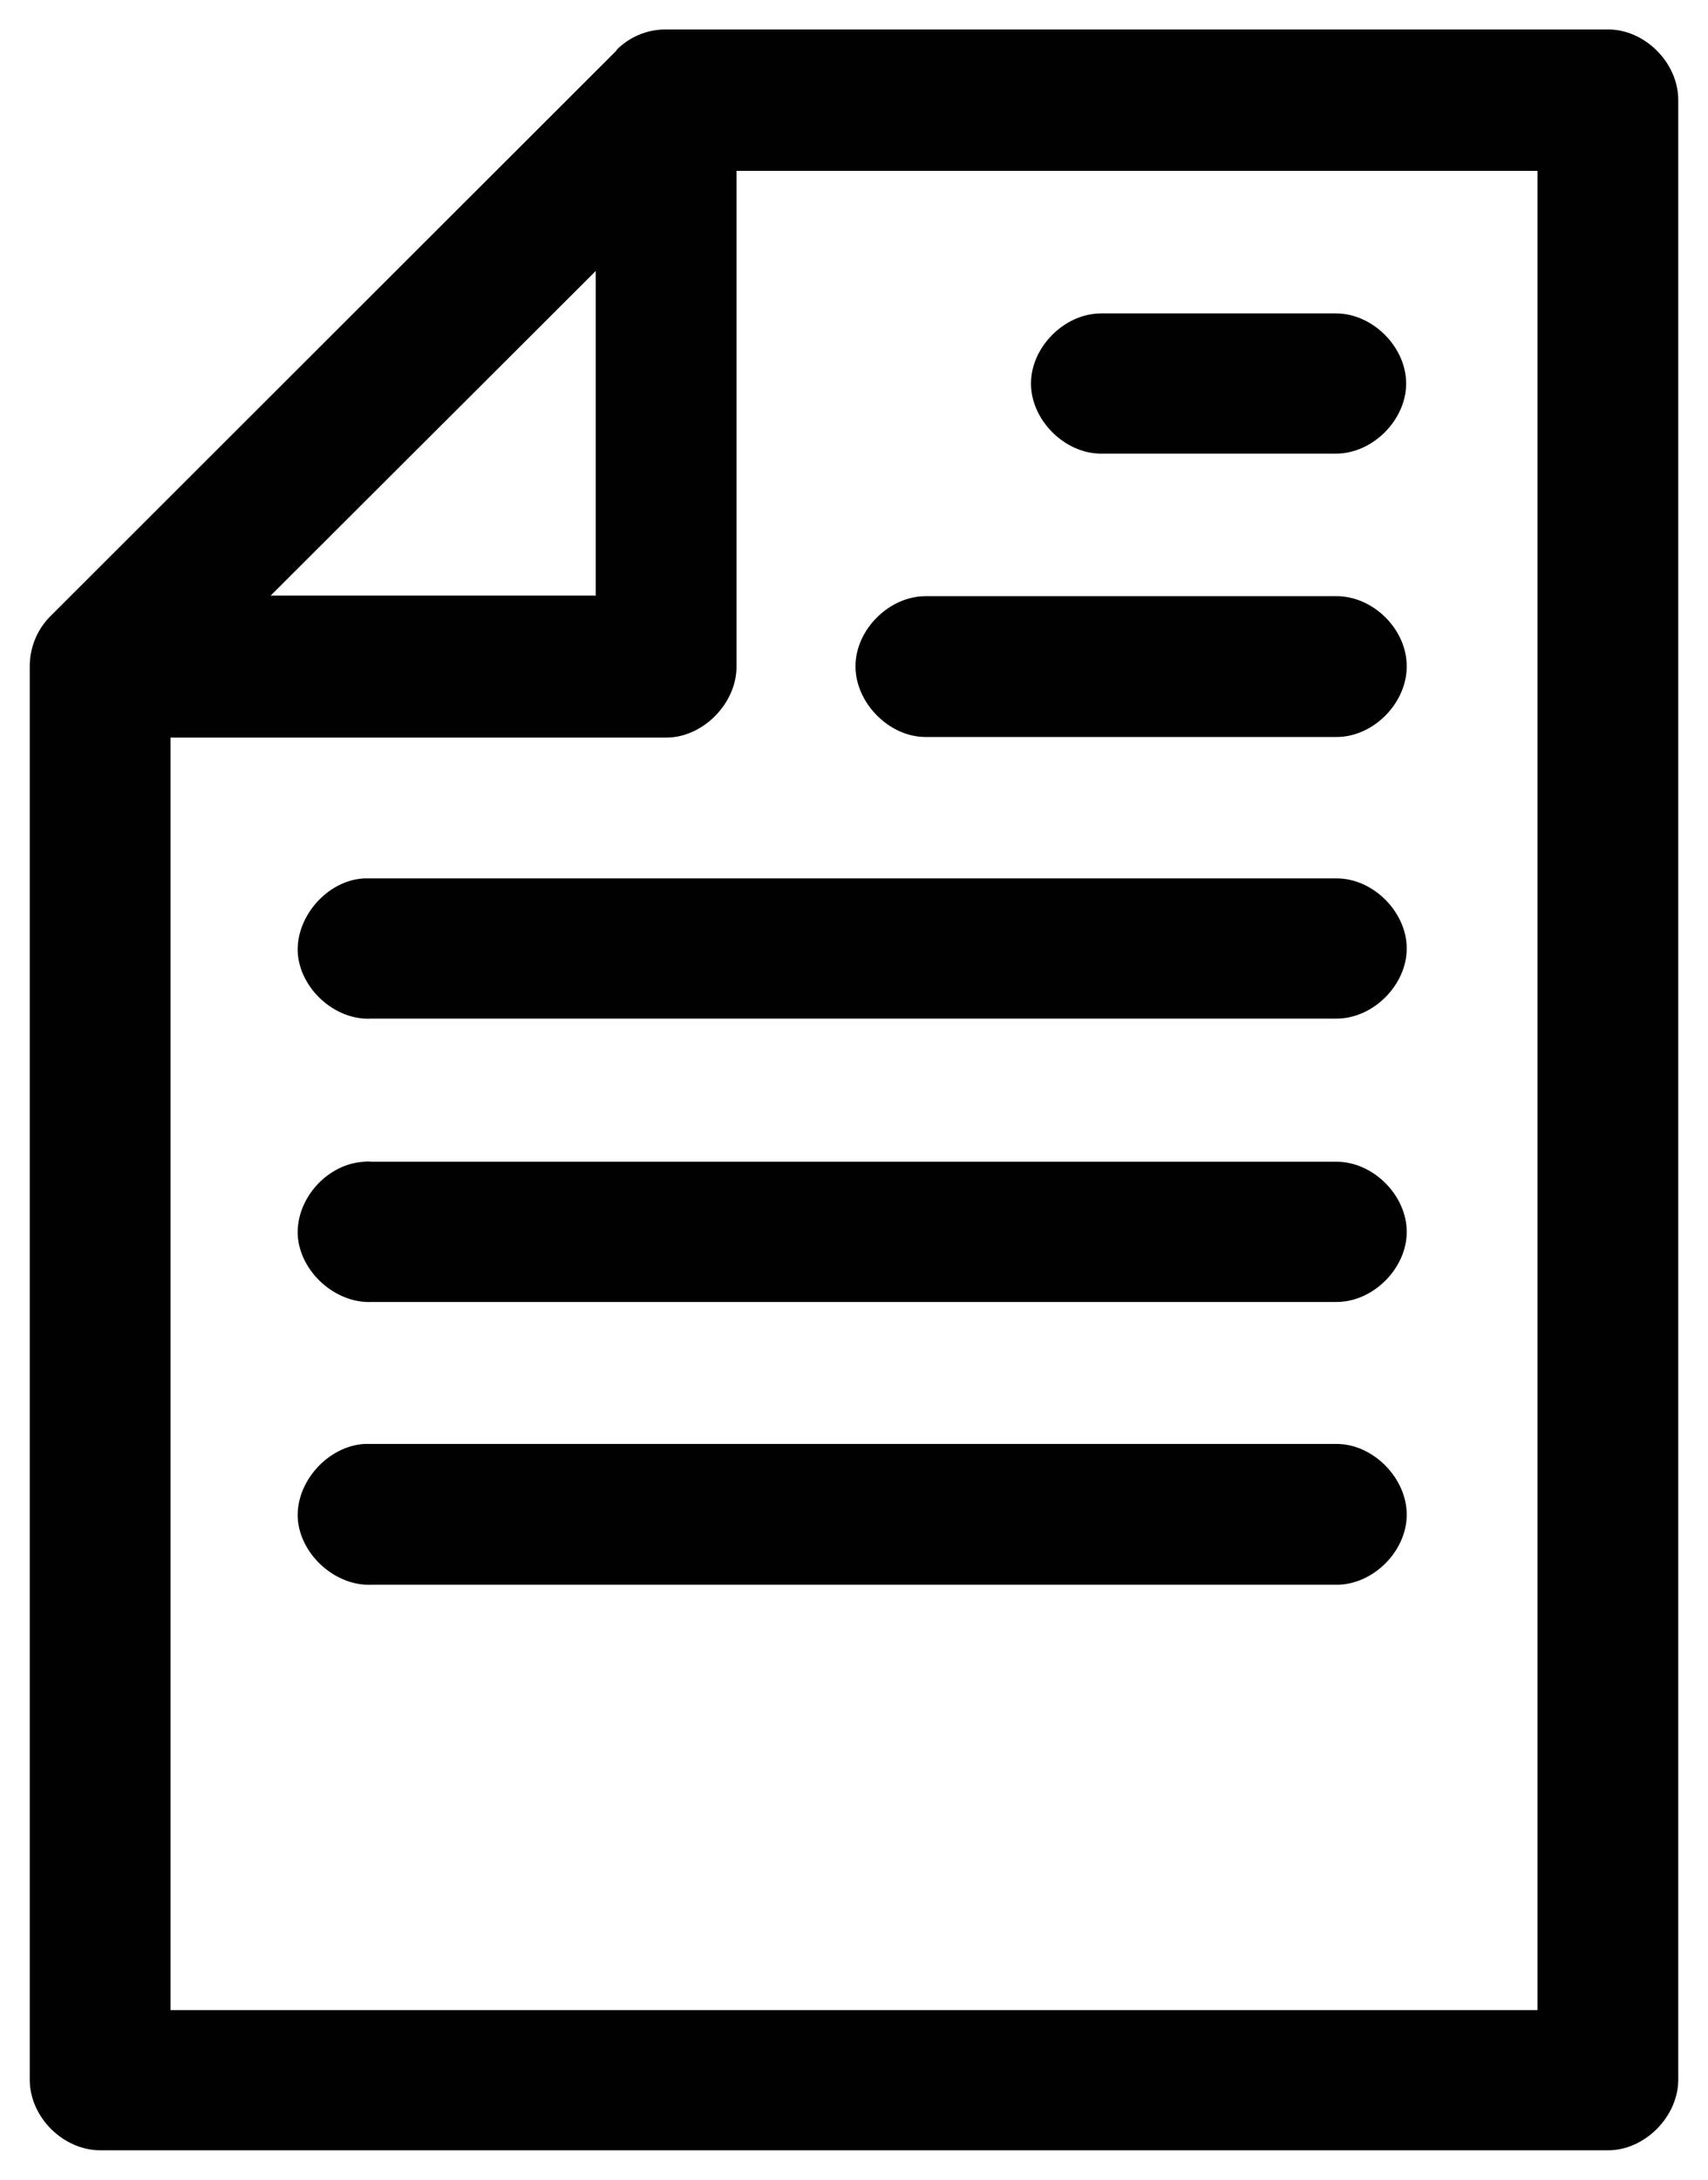 <svg width="29" height="37" viewBox="0 0 29 37" fill="none" xmlns="http://www.w3.org/2000/svg">
<path d="M10.475 0.85L0.855 10.46C0.625 10.69 0.505 11 0.505 11.31V35.3C0.505 35.94 1.075 36.5 1.705 36.5H27.305C27.925 36.5 28.495 35.93 28.495 35.3V1.7C28.495 1.06 27.925 0.5 27.305 0.5H11.305C10.975 0.5 10.685 0.63 10.465 0.85H10.475ZM12.515 2.9H26.105V34.12H2.895V12.52H11.315C11.935 12.52 12.505 11.94 12.505 11.32V2.9H12.515ZM10.115 4.6V10.11H4.595L10.115 4.6ZM18.695 5.32C18.075 5.32 17.505 5.89 17.505 6.51C17.505 7.13 18.075 7.7 18.695 7.7H22.685C23.305 7.7 23.875 7.13 23.875 6.51C23.875 5.89 23.305 5.32 22.685 5.32H18.695ZM15.715 10.12C15.095 10.12 14.525 10.69 14.525 11.31C14.525 11.93 15.095 12.51 15.715 12.51H22.695C23.315 12.51 23.885 11.94 23.885 11.31C23.885 10.68 23.315 10.12 22.695 10.12H15.715ZM6.185 14.91C5.565 14.94 5.025 15.55 5.055 16.17C5.095 16.79 5.695 17.33 6.315 17.29H22.695C23.315 17.29 23.885 16.72 23.885 16.1C23.885 15.48 23.315 14.91 22.695 14.91H6.315C6.315 14.91 6.235 14.91 6.185 14.91ZM6.185 19.72C5.565 19.75 5.025 20.34 5.055 20.97C5.095 21.59 5.695 22.13 6.315 22.1H22.695C23.315 22.1 23.885 21.53 23.885 20.91C23.885 20.29 23.315 19.72 22.695 19.72H6.315C6.315 19.72 6.235 19.71 6.185 19.72ZM6.185 24.51C5.565 24.55 5.025 25.15 5.055 25.77C5.095 26.39 5.695 26.93 6.315 26.9H22.695C23.315 26.9 23.885 26.33 23.885 25.71C23.885 25.09 23.315 24.51 22.695 24.51H6.315C6.315 24.51 6.235 24.51 6.185 24.51Z" fill="#010101"/>
</svg>
